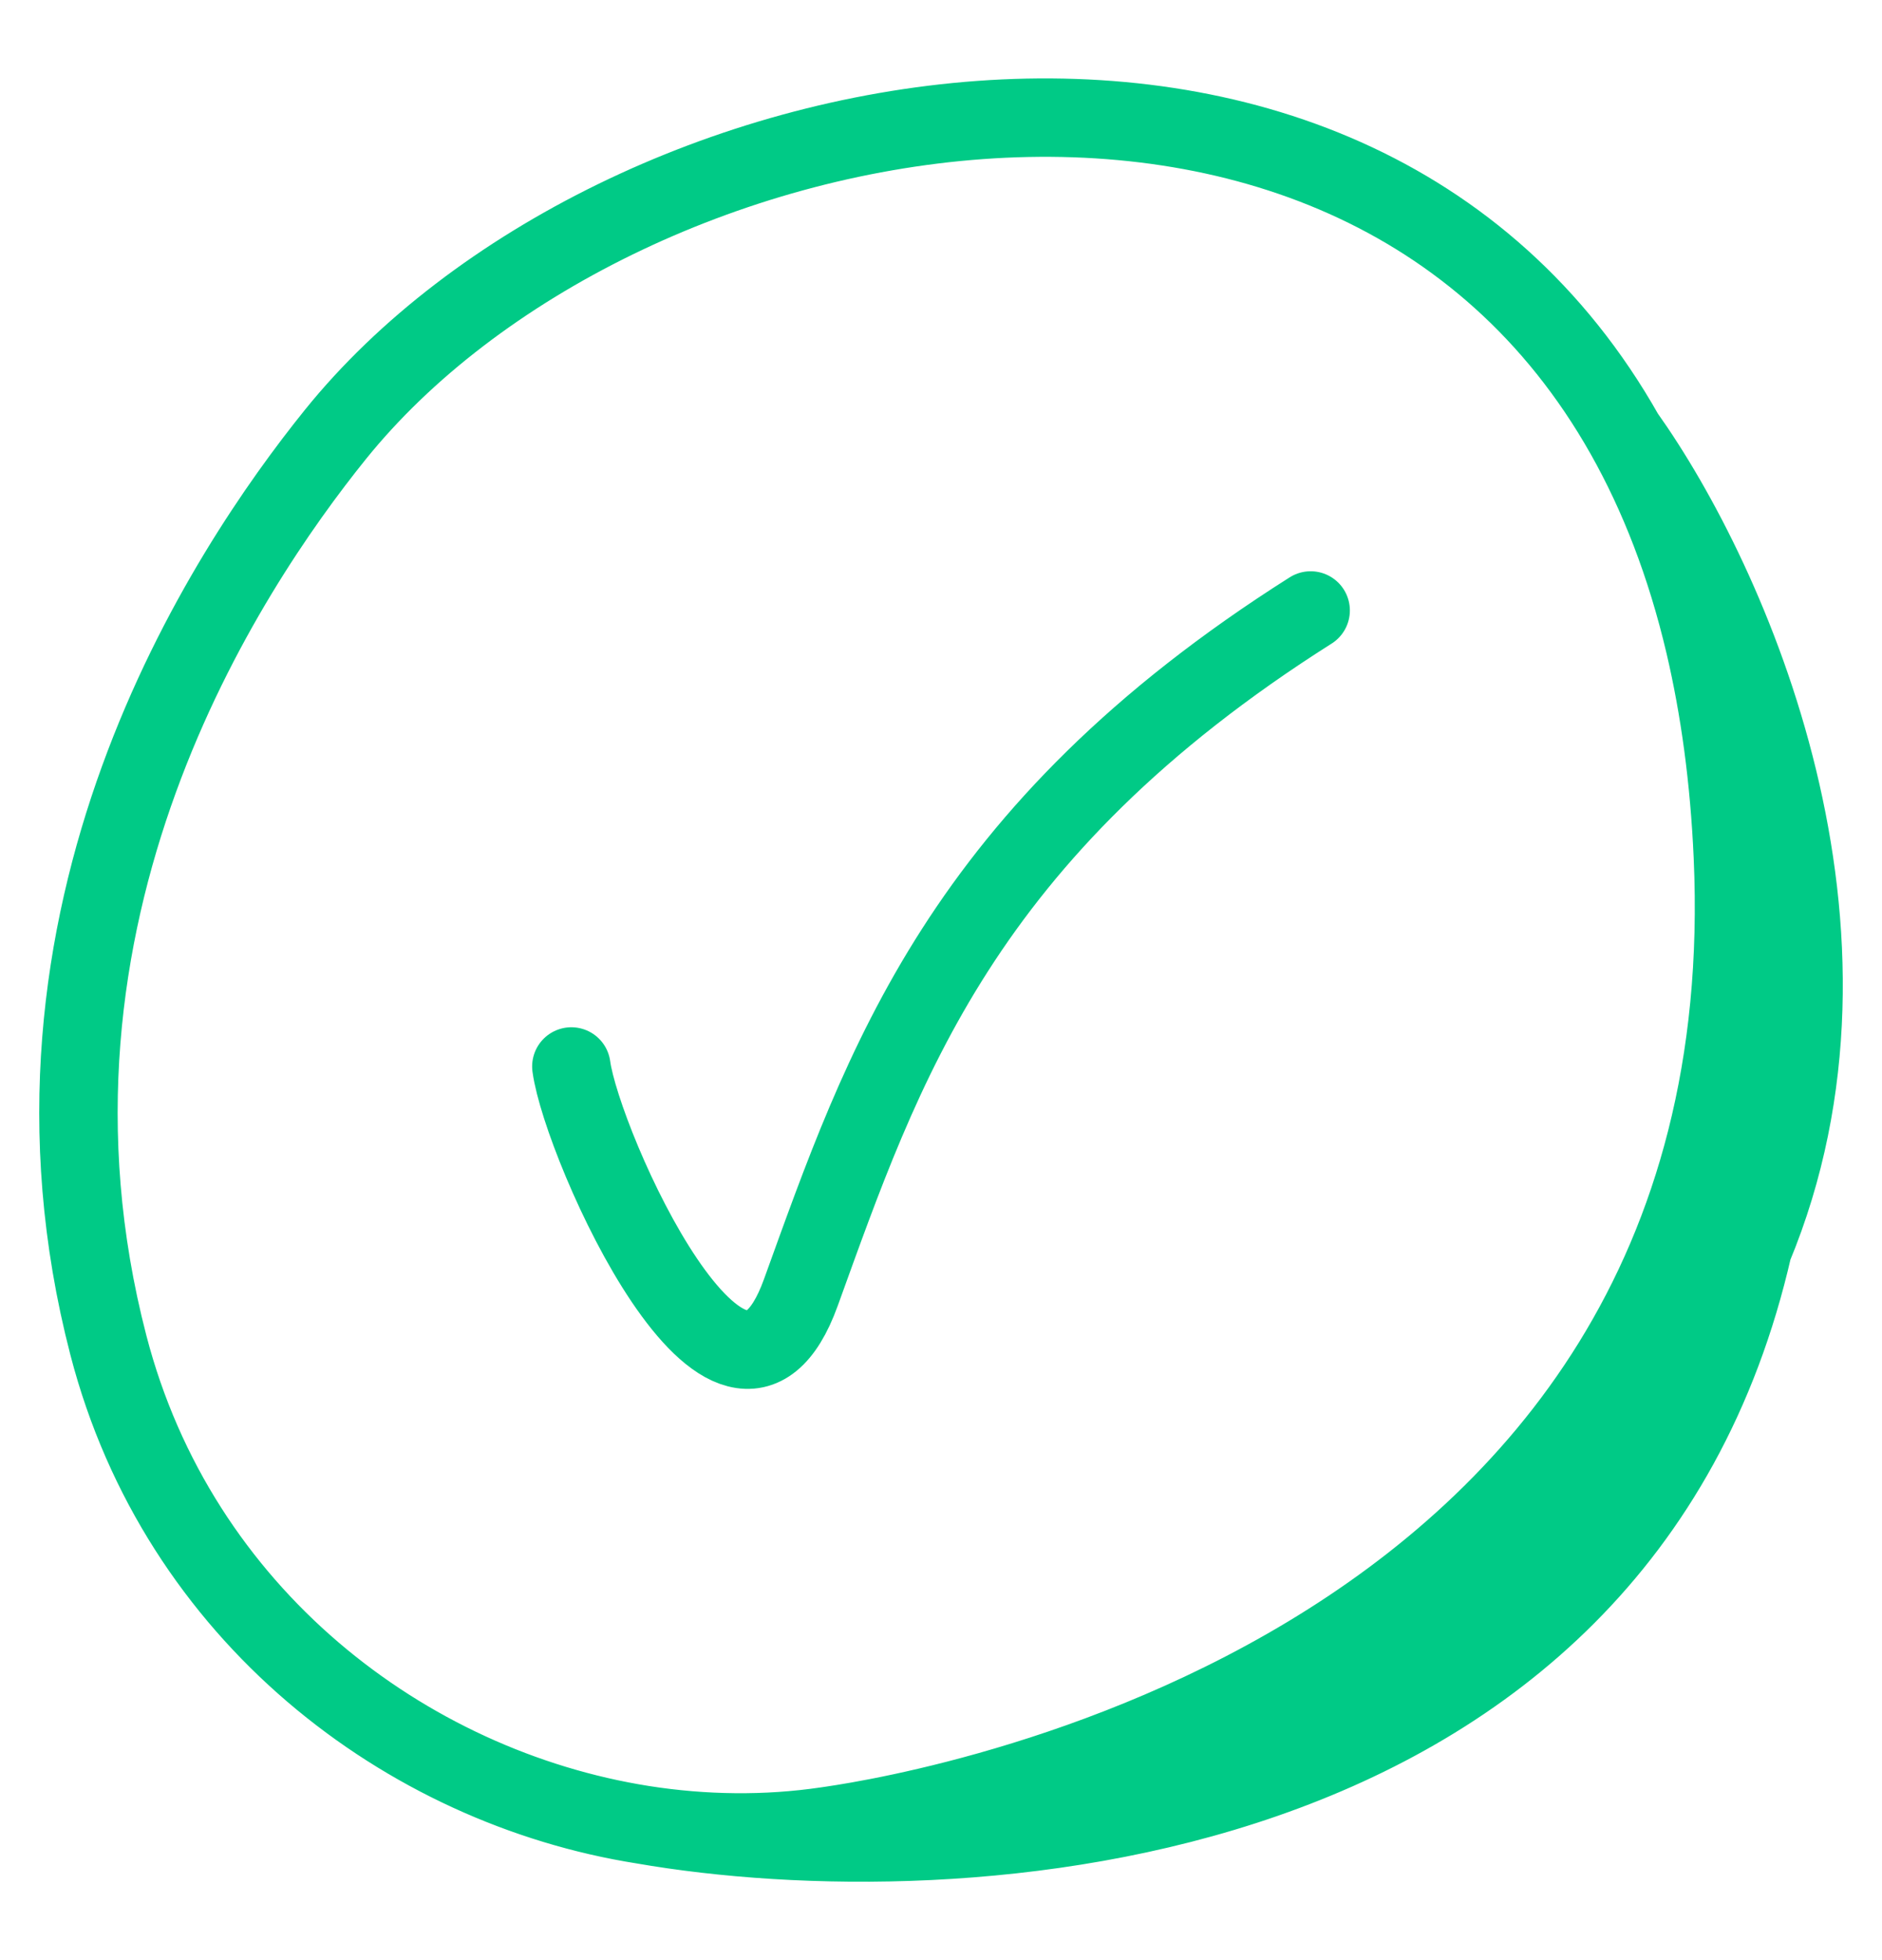 <svg width="24" height="25" viewBox="0 0 24 25" fill="none" xmlns="http://www.w3.org/2000/svg">
<path d="M7.286 13.602C7.422 14.61 9.338 18.903 10.212 16.487C11.256 13.602 12.248 10.614 16.714 7.786M10.538 23.292C11.015 23.221 22.579 21.678 22.098 10.921C22.054 9.933 21.93 9.034 21.739 8.219M10.538 23.292C16.876 22.873 20.097 20.39 21.538 17.414M10.538 23.292C9.771 23.405 8.98 23.396 8.197 23.273M21.739 8.219C21.499 7.198 21.152 6.31 20.719 5.543M21.739 8.219C22.602 10.611 23.054 14.285 21.538 17.414M21.538 17.414C21.874 16.925 22.143 16.424 22.354 15.915M8.197 23.273C5.173 22.794 2.275 20.599 1.382 17.157C-0.043 11.667 2.881 7.275 4.276 5.543C7.831 1.132 17.168 -0.746 20.719 5.543M8.197 23.273C12.197 23.968 20.628 23.471 22.354 15.915M20.719 5.543C22.07 7.44 24.03 11.885 22.354 15.915" stroke="#00CA86" stroke-linecap="round"/>
</svg>
